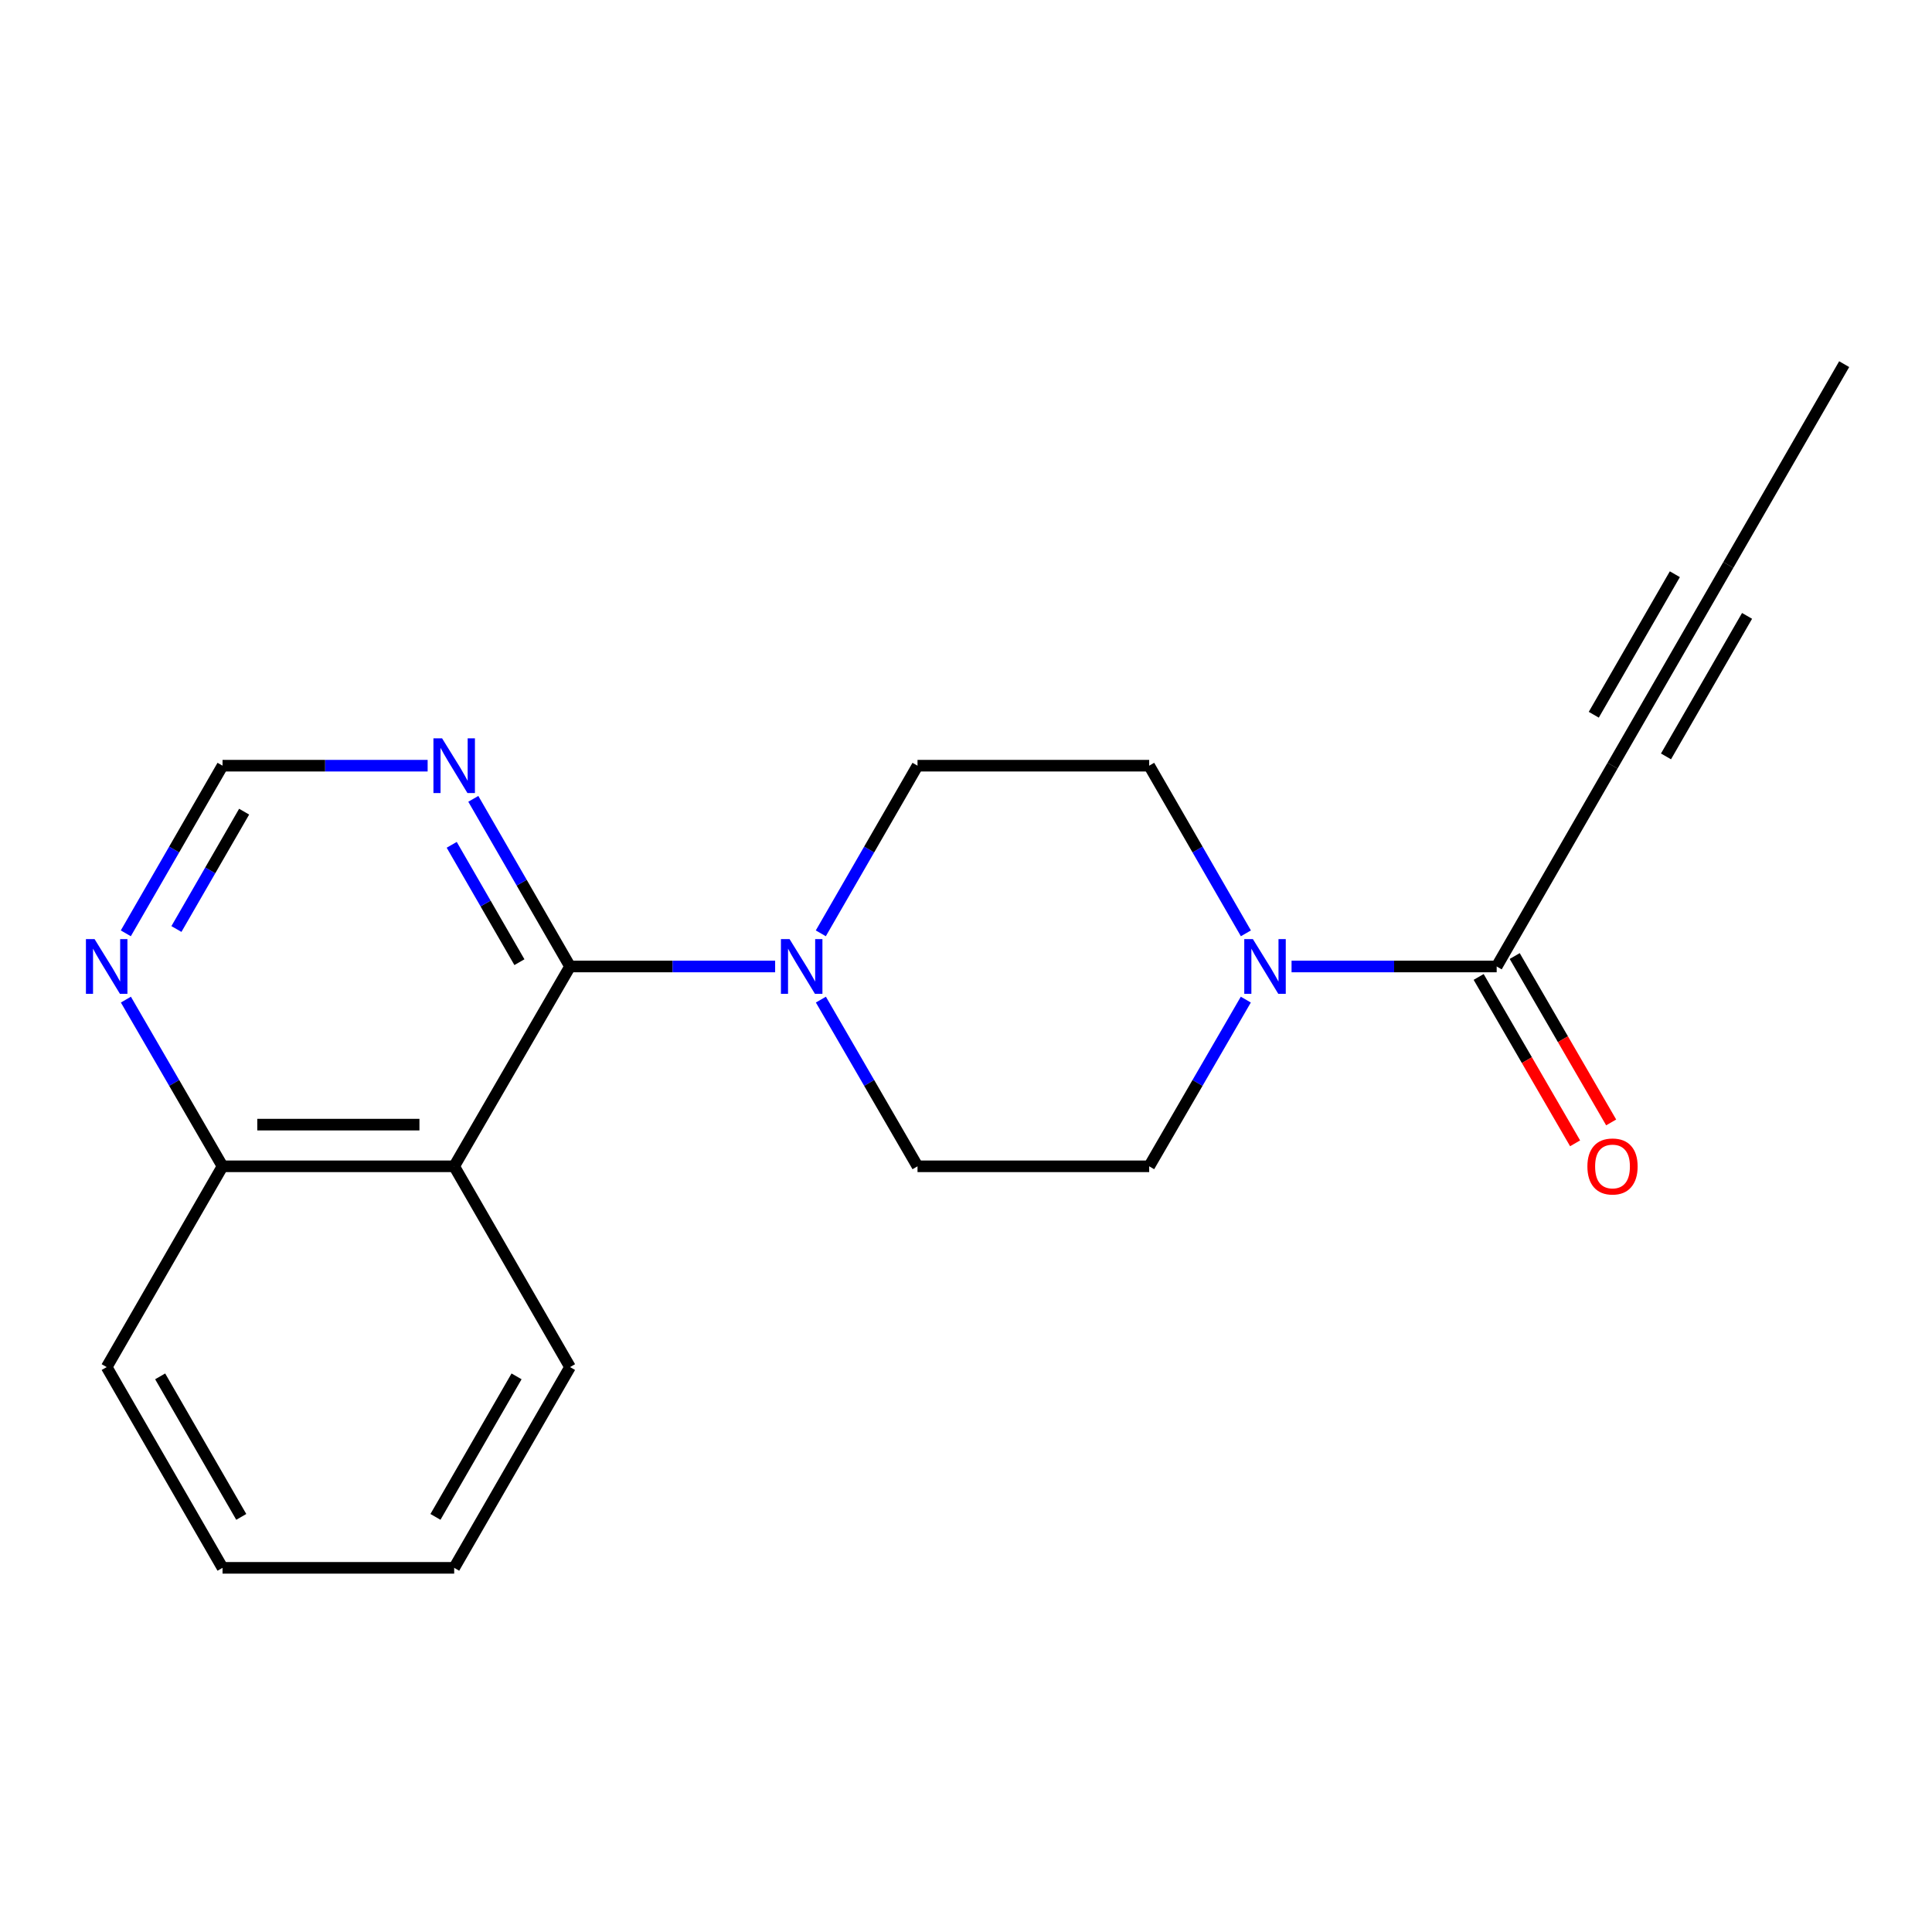 <?xml version='1.0' encoding='iso-8859-1'?>
<svg version='1.1' baseProfile='full'
              xmlns='http://www.w3.org/2000/svg'
                      xmlns:rdkit='http://www.rdkit.org/xml'
                      xmlns:xlink='http://www.w3.org/1999/xlink'
                  xml:space='preserve'
width='1000px' height='1000px' viewBox='0 0 1000 1000'>
<!-- END OF HEADER -->
<rect style='opacity:1.0;fill:#FFFFFF;stroke:none' width='1000' height='1000' x='0' y='0'> </rect>
<path class='bond-0' d='M 295.05,500.252 L 235.083,603.681' style='fill:none;fill-rule:evenodd;stroke:#000000;stroke-width:6px;stroke-linecap:butt;stroke-linejoin:miter;stroke-opacity:1' />
<path class='bond-1' d='M 295.05,500.252 L 348.13,500.252' style='fill:none;fill-rule:evenodd;stroke:#000000;stroke-width:6px;stroke-linecap:butt;stroke-linejoin:miter;stroke-opacity:1' />
<path class='bond-1' d='M 348.13,500.252 L 401.211,500.252' style='fill:none;fill-rule:evenodd;stroke:#0000FF;stroke-width:6px;stroke-linecap:butt;stroke-linejoin:miter;stroke-opacity:1' />
<path class='bond-4' d='M 295.05,500.252 L 270.017,456.865' style='fill:none;fill-rule:evenodd;stroke:#000000;stroke-width:6px;stroke-linecap:butt;stroke-linejoin:miter;stroke-opacity:1' />
<path class='bond-4' d='M 270.017,456.865 L 244.984,413.479' style='fill:none;fill-rule:evenodd;stroke:#0000FF;stroke-width:6px;stroke-linecap:butt;stroke-linejoin:miter;stroke-opacity:1' />
<path class='bond-4' d='M 268.852,498.018 L 251.329,467.648' style='fill:none;fill-rule:evenodd;stroke:#000000;stroke-width:6px;stroke-linecap:butt;stroke-linejoin:miter;stroke-opacity:1' />
<path class='bond-4' d='M 251.329,467.648 L 233.806,437.277' style='fill:none;fill-rule:evenodd;stroke:#0000FF;stroke-width:6px;stroke-linecap:butt;stroke-linejoin:miter;stroke-opacity:1' />
<path class='bond-9' d='M 235.083,603.681 L 115.184,603.681' style='fill:none;fill-rule:evenodd;stroke:#000000;stroke-width:6px;stroke-linecap:butt;stroke-linejoin:miter;stroke-opacity:1' />
<path class='bond-9' d='M 217.098,582.106 L 133.169,582.106' style='fill:none;fill-rule:evenodd;stroke:#000000;stroke-width:6px;stroke-linecap:butt;stroke-linejoin:miter;stroke-opacity:1' />
<path class='bond-15' d='M 235.083,603.681 L 295.05,707.602' style='fill:none;fill-rule:evenodd;stroke:#000000;stroke-width:6px;stroke-linecap:butt;stroke-linejoin:miter;stroke-opacity:1' />
<path class='bond-10' d='M 424.847,483.092 L 449.875,439.705' style='fill:none;fill-rule:evenodd;stroke:#0000FF;stroke-width:6px;stroke-linecap:butt;stroke-linejoin:miter;stroke-opacity:1' />
<path class='bond-10' d='M 449.875,439.705 L 474.904,396.319' style='fill:none;fill-rule:evenodd;stroke:#000000;stroke-width:6px;stroke-linecap:butt;stroke-linejoin:miter;stroke-opacity:1' />
<path class='bond-11' d='M 424.889,517.4 L 449.896,560.541' style='fill:none;fill-rule:evenodd;stroke:#0000FF;stroke-width:6px;stroke-linecap:butt;stroke-linejoin:miter;stroke-opacity:1' />
<path class='bond-11' d='M 449.896,560.541 L 474.904,603.681' style='fill:none;fill-rule:evenodd;stroke:#000000;stroke-width:6px;stroke-linecap:butt;stroke-linejoin:miter;stroke-opacity:1' />
<path class='bond-2' d='M 644.871,483.092 L 619.842,439.705' style='fill:none;fill-rule:evenodd;stroke:#0000FF;stroke-width:6px;stroke-linecap:butt;stroke-linejoin:miter;stroke-opacity:1' />
<path class='bond-2' d='M 619.842,439.705 L 594.814,396.319' style='fill:none;fill-rule:evenodd;stroke:#000000;stroke-width:6px;stroke-linecap:butt;stroke-linejoin:miter;stroke-opacity:1' />
<path class='bond-3' d='M 668.507,500.252 L 721.593,500.252' style='fill:none;fill-rule:evenodd;stroke:#0000FF;stroke-width:6px;stroke-linecap:butt;stroke-linejoin:miter;stroke-opacity:1' />
<path class='bond-3' d='M 721.593,500.252 L 774.68,500.252' style='fill:none;fill-rule:evenodd;stroke:#000000;stroke-width:6px;stroke-linecap:butt;stroke-linejoin:miter;stroke-opacity:1' />
<path class='bond-21' d='M 644.829,517.4 L 619.821,560.541' style='fill:none;fill-rule:evenodd;stroke:#0000FF;stroke-width:6px;stroke-linecap:butt;stroke-linejoin:miter;stroke-opacity:1' />
<path class='bond-21' d='M 619.821,560.541 L 594.814,603.681' style='fill:none;fill-rule:evenodd;stroke:#000000;stroke-width:6px;stroke-linecap:butt;stroke-linejoin:miter;stroke-opacity:1' />
<path class='bond-5' d='M 774.68,500.252 L 834.635,396.319' style='fill:none;fill-rule:evenodd;stroke:#000000;stroke-width:6px;stroke-linecap:butt;stroke-linejoin:miter;stroke-opacity:1' />
<path class='bond-14' d='M 765.347,505.662 L 790.308,548.722' style='fill:none;fill-rule:evenodd;stroke:#000000;stroke-width:6px;stroke-linecap:butt;stroke-linejoin:miter;stroke-opacity:1' />
<path class='bond-14' d='M 790.308,548.722 L 815.269,591.782' style='fill:none;fill-rule:evenodd;stroke:#FF0000;stroke-width:6px;stroke-linecap:butt;stroke-linejoin:miter;stroke-opacity:1' />
<path class='bond-14' d='M 784.013,494.842 L 808.974,537.902' style='fill:none;fill-rule:evenodd;stroke:#000000;stroke-width:6px;stroke-linecap:butt;stroke-linejoin:miter;stroke-opacity:1' />
<path class='bond-14' d='M 808.974,537.902 L 833.935,580.962' style='fill:none;fill-rule:evenodd;stroke:#FF0000;stroke-width:6px;stroke-linecap:butt;stroke-linejoin:miter;stroke-opacity:1' />
<path class='bond-8' d='M 221.345,396.319 L 168.265,396.319' style='fill:none;fill-rule:evenodd;stroke:#0000FF;stroke-width:6px;stroke-linecap:butt;stroke-linejoin:miter;stroke-opacity:1' />
<path class='bond-8' d='M 168.265,396.319 L 115.184,396.319' style='fill:none;fill-rule:evenodd;stroke:#000000;stroke-width:6px;stroke-linecap:butt;stroke-linejoin:miter;stroke-opacity:1' />
<path class='bond-6' d='M 834.635,396.319 L 894.578,292.41' style='fill:none;fill-rule:evenodd;stroke:#000000;stroke-width:6px;stroke-linecap:butt;stroke-linejoin:miter;stroke-opacity:1' />
<path class='bond-6' d='M 862.315,391.514 L 904.275,318.778' style='fill:none;fill-rule:evenodd;stroke:#000000;stroke-width:6px;stroke-linecap:butt;stroke-linejoin:miter;stroke-opacity:1' />
<path class='bond-6' d='M 824.938,369.952 L 866.898,297.215' style='fill:none;fill-rule:evenodd;stroke:#000000;stroke-width:6px;stroke-linecap:butt;stroke-linejoin:miter;stroke-opacity:1' />
<path class='bond-16' d='M 894.578,292.41 L 954.545,188.489' style='fill:none;fill-rule:evenodd;stroke:#000000;stroke-width:6px;stroke-linecap:butt;stroke-linejoin:miter;stroke-opacity:1' />
<path class='bond-7' d='M 65.118,483.092 L 90.151,439.705' style='fill:none;fill-rule:evenodd;stroke:#0000FF;stroke-width:6px;stroke-linecap:butt;stroke-linejoin:miter;stroke-opacity:1' />
<path class='bond-7' d='M 90.151,439.705 L 115.184,396.319' style='fill:none;fill-rule:evenodd;stroke:#000000;stroke-width:6px;stroke-linecap:butt;stroke-linejoin:miter;stroke-opacity:1' />
<path class='bond-7' d='M 91.316,480.858 L 108.839,450.488' style='fill:none;fill-rule:evenodd;stroke:#0000FF;stroke-width:6px;stroke-linecap:butt;stroke-linejoin:miter;stroke-opacity:1' />
<path class='bond-7' d='M 108.839,450.488 L 126.362,420.117' style='fill:none;fill-rule:evenodd;stroke:#000000;stroke-width:6px;stroke-linecap:butt;stroke-linejoin:miter;stroke-opacity:1' />
<path class='bond-20' d='M 65.16,517.401 L 90.172,560.541' style='fill:none;fill-rule:evenodd;stroke:#0000FF;stroke-width:6px;stroke-linecap:butt;stroke-linejoin:miter;stroke-opacity:1' />
<path class='bond-20' d='M 90.172,560.541 L 115.184,603.681' style='fill:none;fill-rule:evenodd;stroke:#000000;stroke-width:6px;stroke-linecap:butt;stroke-linejoin:miter;stroke-opacity:1' />
<path class='bond-17' d='M 115.184,603.681 L 55.217,707.602' style='fill:none;fill-rule:evenodd;stroke:#000000;stroke-width:6px;stroke-linecap:butt;stroke-linejoin:miter;stroke-opacity:1' />
<path class='bond-13' d='M 474.904,396.319 L 594.814,396.319' style='fill:none;fill-rule:evenodd;stroke:#000000;stroke-width:6px;stroke-linecap:butt;stroke-linejoin:miter;stroke-opacity:1' />
<path class='bond-12' d='M 474.904,603.681 L 594.814,603.681' style='fill:none;fill-rule:evenodd;stroke:#000000;stroke-width:6px;stroke-linecap:butt;stroke-linejoin:miter;stroke-opacity:1' />
<path class='bond-18' d='M 295.05,707.602 L 235.083,811.511' style='fill:none;fill-rule:evenodd;stroke:#000000;stroke-width:6px;stroke-linecap:butt;stroke-linejoin:miter;stroke-opacity:1' />
<path class='bond-18' d='M 267.368,712.404 L 225.391,785.14' style='fill:none;fill-rule:evenodd;stroke:#000000;stroke-width:6px;stroke-linecap:butt;stroke-linejoin:miter;stroke-opacity:1' />
<path class='bond-22' d='M 55.217,707.602 L 115.184,811.511' style='fill:none;fill-rule:evenodd;stroke:#000000;stroke-width:6px;stroke-linecap:butt;stroke-linejoin:miter;stroke-opacity:1' />
<path class='bond-22' d='M 82.899,712.404 L 124.876,785.14' style='fill:none;fill-rule:evenodd;stroke:#000000;stroke-width:6px;stroke-linecap:butt;stroke-linejoin:miter;stroke-opacity:1' />
<path class='bond-19' d='M 235.083,811.511 L 115.184,811.511' style='fill:none;fill-rule:evenodd;stroke:#000000;stroke-width:6px;stroke-linecap:butt;stroke-linejoin:miter;stroke-opacity:1' />
<path  class='atom-2' d='M 408.688 486.092
L 417.968 501.092
Q 418.888 502.572, 420.368 505.252
Q 421.848 507.932, 421.928 508.092
L 421.928 486.092
L 425.688 486.092
L 425.688 514.412
L 421.808 514.412
L 411.848 498.012
Q 410.688 496.092, 409.448 493.892
Q 408.248 491.692, 407.888 491.012
L 407.888 514.412
L 404.208 514.412
L 404.208 486.092
L 408.688 486.092
' fill='#0000FF'/>
<path  class='atom-3' d='M 648.509 486.092
L 657.789 501.092
Q 658.709 502.572, 660.189 505.252
Q 661.669 507.932, 661.749 508.092
L 661.749 486.092
L 665.509 486.092
L 665.509 514.412
L 661.629 514.412
L 651.669 498.012
Q 650.509 496.092, 649.269 493.892
Q 648.069 491.692, 647.709 491.012
L 647.709 514.412
L 644.029 514.412
L 644.029 486.092
L 648.509 486.092
' fill='#0000FF'/>
<path  class='atom-5' d='M 228.823 382.159
L 238.103 397.159
Q 239.023 398.639, 240.503 401.319
Q 241.983 403.999, 242.063 404.159
L 242.063 382.159
L 245.823 382.159
L 245.823 410.479
L 241.943 410.479
L 231.983 394.079
Q 230.823 392.159, 229.583 389.959
Q 228.383 387.759, 228.023 387.079
L 228.023 410.479
L 224.343 410.479
L 224.343 382.159
L 228.823 382.159
' fill='#0000FF'/>
<path  class='atom-8' d='M 48.957 486.092
L 58.237 501.092
Q 59.157 502.572, 60.637 505.252
Q 62.117 507.932, 62.197 508.092
L 62.197 486.092
L 65.957 486.092
L 65.957 514.412
L 62.077 514.412
L 52.117 498.012
Q 50.957 496.092, 49.717 493.892
Q 48.517 491.692, 48.157 491.012
L 48.157 514.412
L 44.477 514.412
L 44.477 486.092
L 48.957 486.092
' fill='#0000FF'/>
<path  class='atom-15' d='M 821.635 603.761
Q 821.635 596.961, 824.995 593.161
Q 828.355 589.361, 834.635 589.361
Q 840.915 589.361, 844.275 593.161
Q 847.635 596.961, 847.635 603.761
Q 847.635 610.641, 844.235 614.561
Q 840.835 618.441, 834.635 618.441
Q 828.395 618.441, 824.995 614.561
Q 821.635 610.681, 821.635 603.761
M 834.635 615.241
Q 838.955 615.241, 841.275 612.361
Q 843.635 609.441, 843.635 603.761
Q 843.635 598.201, 841.275 595.401
Q 838.955 592.561, 834.635 592.561
Q 830.315 592.561, 827.955 595.361
Q 825.635 598.161, 825.635 603.761
Q 825.635 609.481, 827.955 612.361
Q 830.315 615.241, 834.635 615.241
' fill='#FF0000'/>
</svg>
